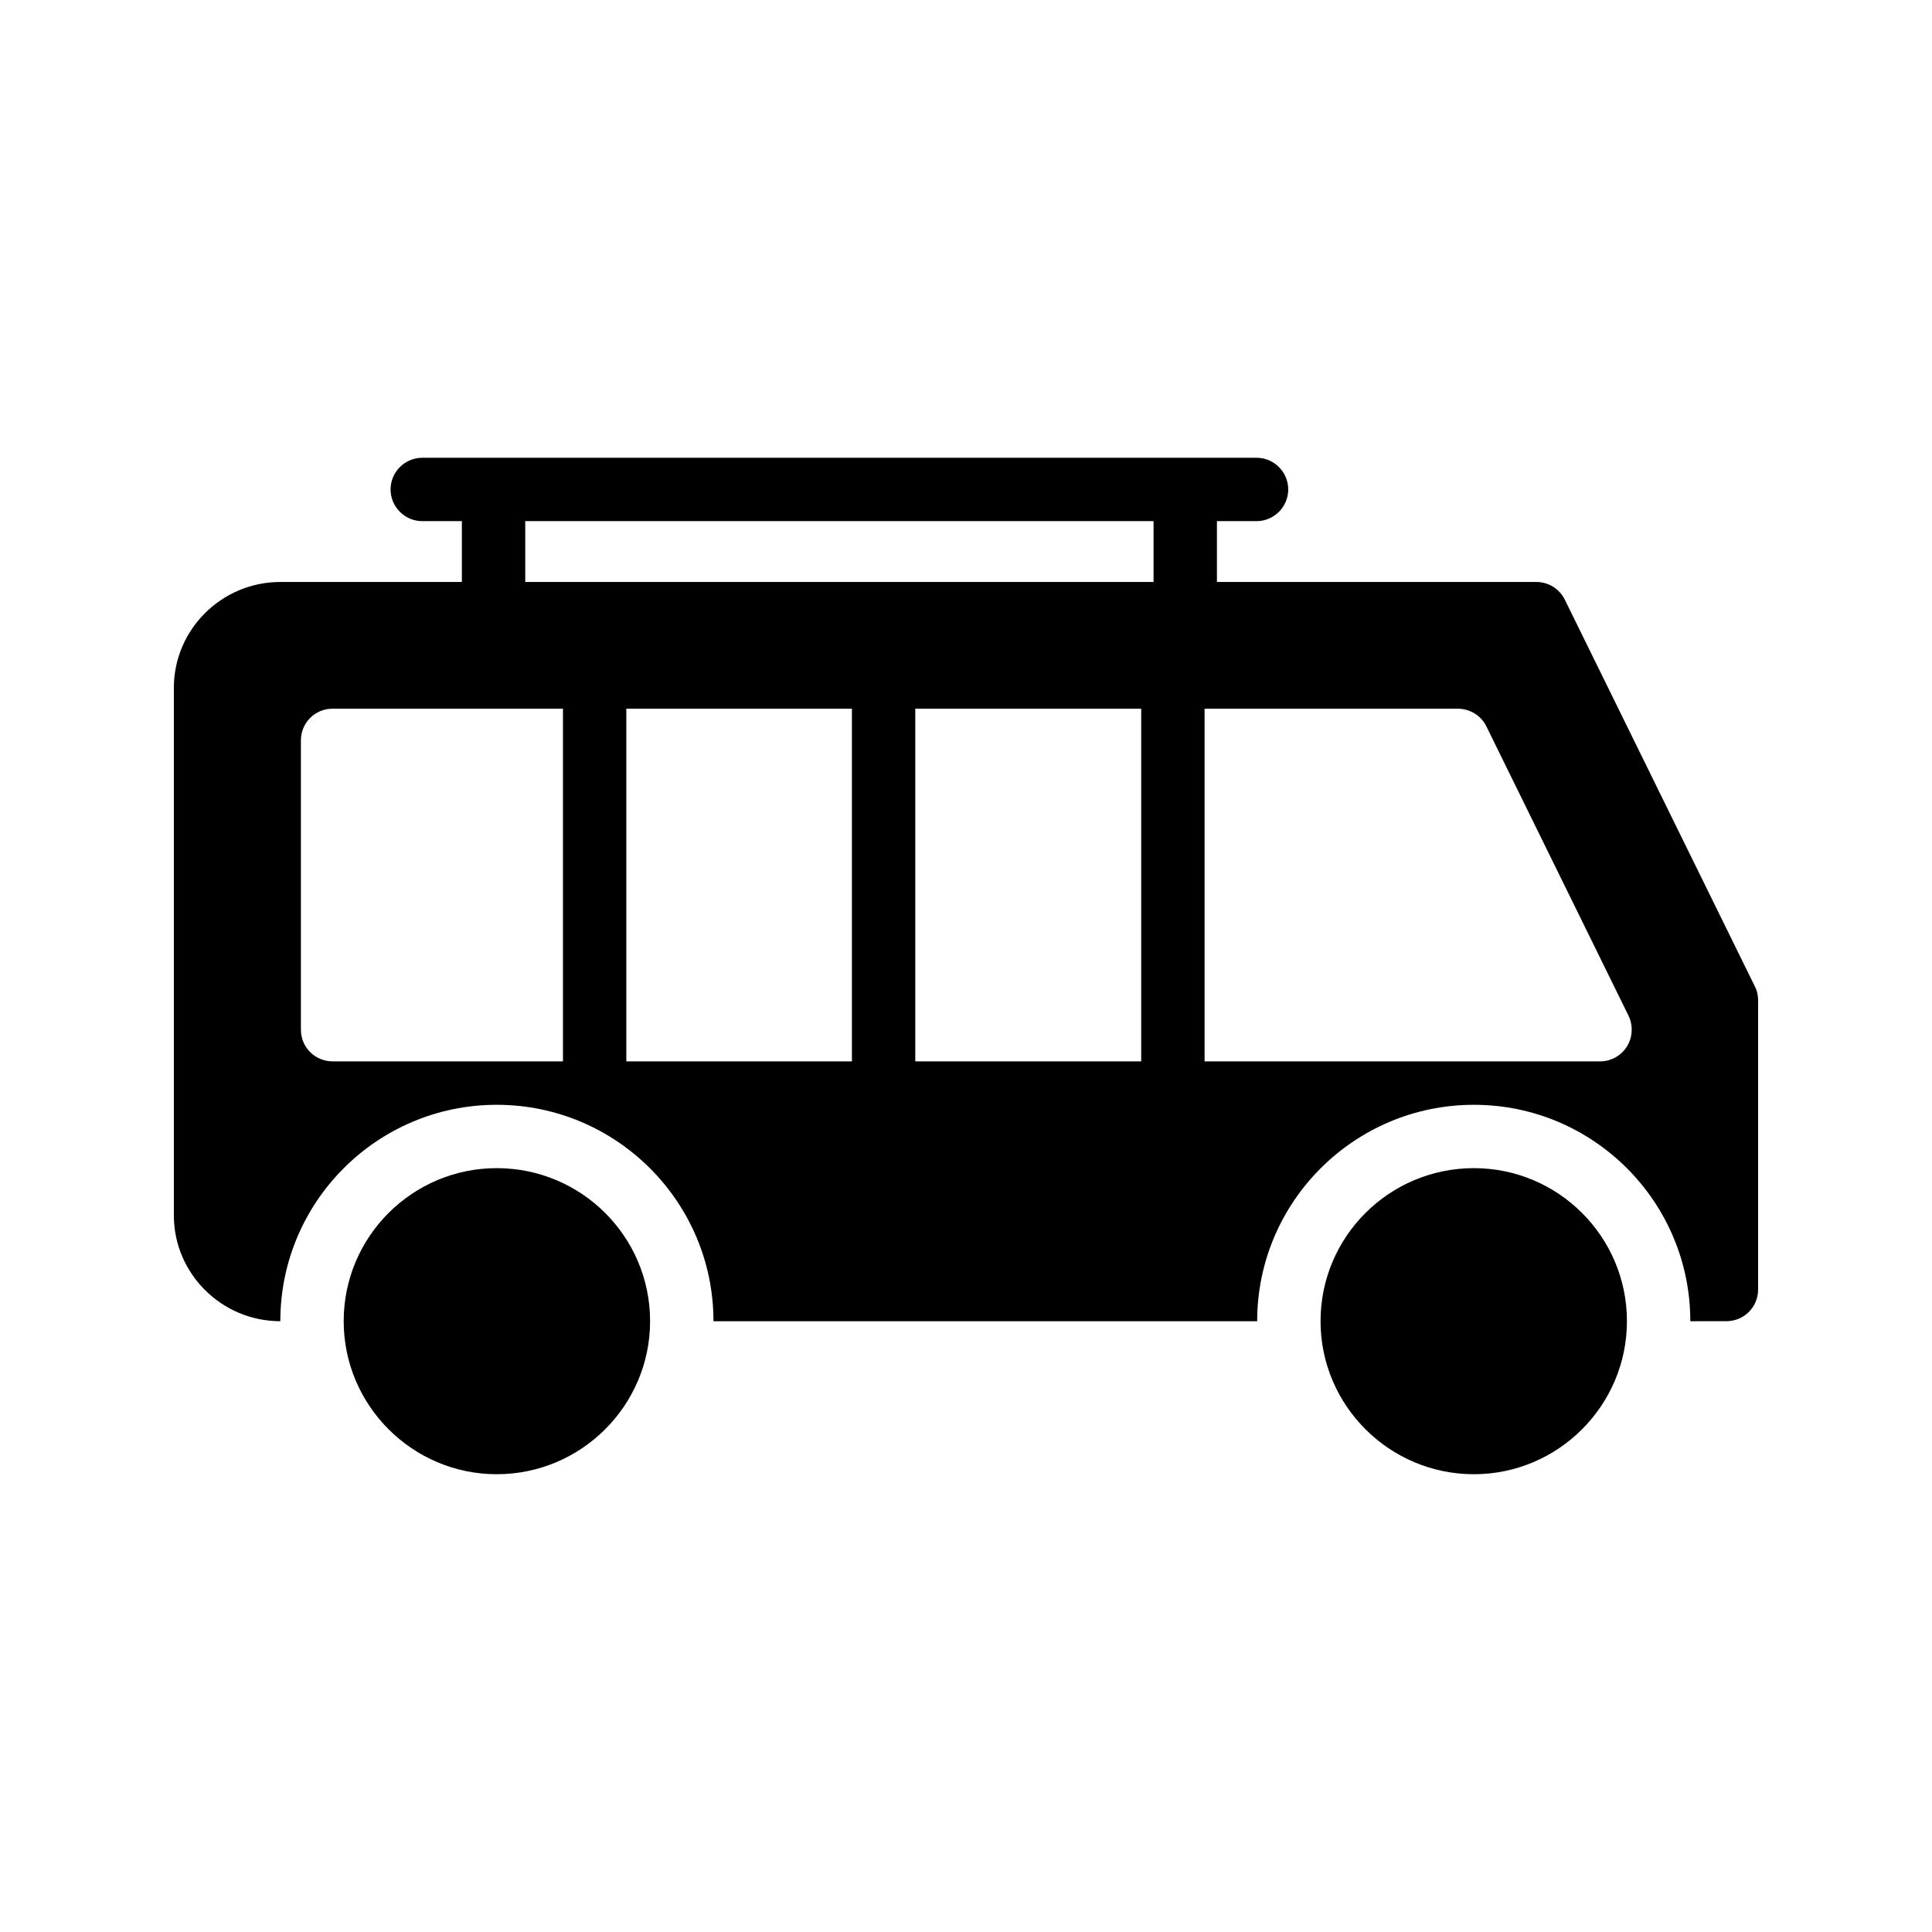 <?xml version="1.0" encoding="UTF-8"?>
<!-- Uploaded to: SVG Repo, www.svgrepo.com, Generator: SVG Repo Mixer Tools -->
<svg fill="#000000" width="800px" height="800px" version="1.1" viewBox="144 144 512 512" xmlns="http://www.w3.org/2000/svg">
 <g>
  <path d="m275.64 453.57c-22.336 0-40.559 18.137-40.559 40.555 0 22.336 18.223 40.559 40.559 40.559 22.418 0 40.641-18.223 40.641-40.559 0-22.418-18.219-40.555-40.641-40.555z"/>
  <path d="m534.6 453.57c-22.418 0-40.641 18.137-40.641 40.555 0 22.336 18.223 40.559 40.641 40.559 22.336 0 40.555-18.223 40.555-40.559 0-22.418-18.223-40.555-40.555-40.555z"/>
  <path d="m558.7 302.93c-1.43-2.856-4.281-4.699-7.559-4.699h-84.641v-16.121h10.496c4.617 0 8.398-3.777 8.398-8.398 0-4.617-3.777-8.398-8.398-8.398h-221.09c-4.617 0-8.398 3.777-8.398 8.398 0 4.617 3.777 8.398 8.398 8.398h10.496v16.121h-48.113c-15.535 0-28.215 12.594-28.215 28.047v139.81c0 15.449 12.68 28.047 28.215 28.047 0-31.656 25.695-57.352 57.352-57.352s57.434 25.695 57.434 57.352h144.09c0-31.656 25.777-57.352 57.434-57.352s57.352 25.695 57.352 57.352l9.57-0.008c4.703 0 8.398-3.777 8.398-8.398v-76.578c0-1.258-0.25-2.602-0.84-3.695zm-265.51 122.34h-61.047c-4.617 0-8.398-3.695-8.398-8.398v-76.664c0-4.703 3.777-8.398 8.398-8.398h61.047zm76.578 0h-59.785v-93.457h59.785zm76.664 0h-59.871v-93.457h59.871zm3.273-127.04h-166.51v-16.121h166.51zm125.45 123.1c-1.512 2.434-4.199 3.945-7.137 3.945h-104.79v-93.457h67.09c3.191 0 6.129 1.762 7.559 4.617l37.703 76.746c1.258 2.606 1.09 5.711-0.422 8.148z"/>
 </g>
</svg>